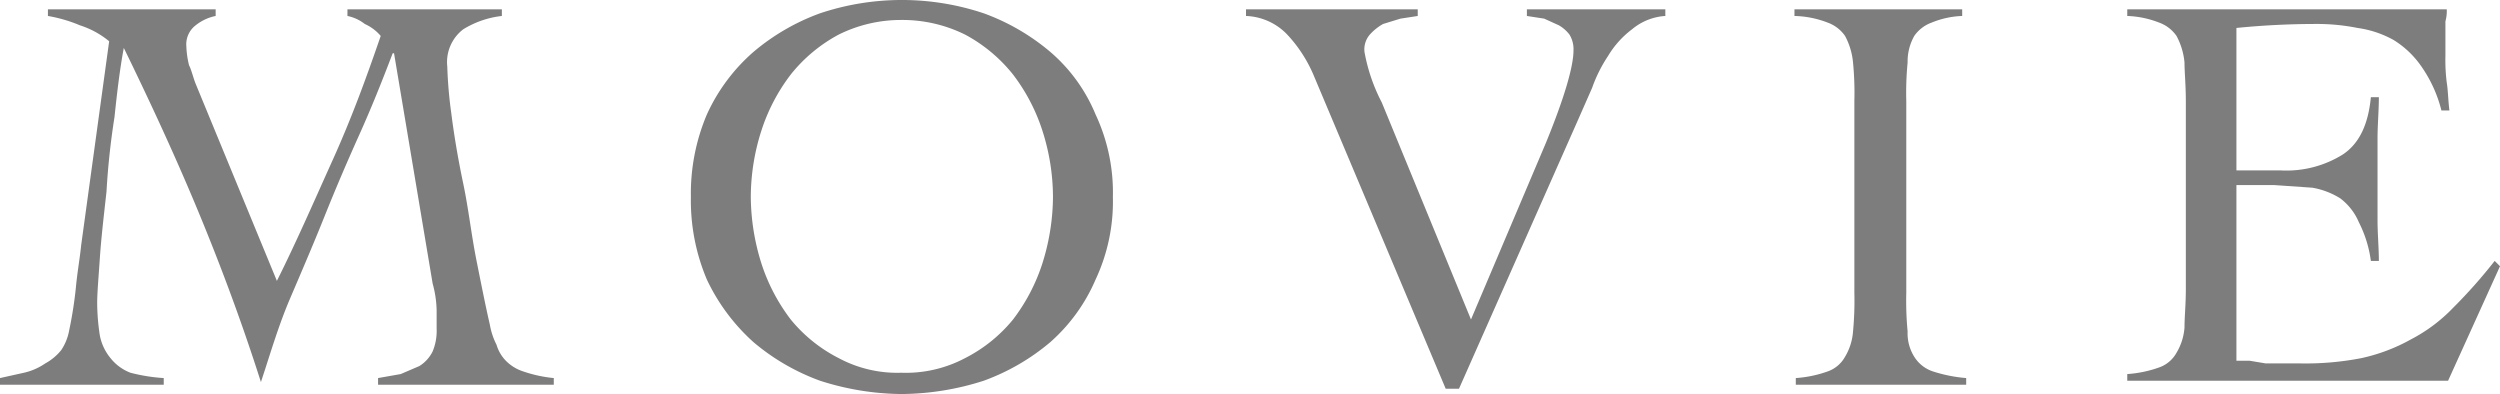 <svg xmlns="http://www.w3.org/2000/svg" viewBox="0 0 187.8 29.6">
  <defs>
    <style>
      .ee153fd7-0043-41de-938e-bc7e1e20af18 {
        fill: #7d7d7d;
      }
    </style>
  </defs>
  <g id="bc923a4e-8e61-418c-ad16-fb3298c58675" data-name="レイヤー 2">
    <g id="ae90c1c8-3b97-4486-b632-d5b2f2379716" data-name="写真">
      <g>
        <path class="ee153fd7-0043-41de-938e-bc7e1e20af18" d="M26.1.7H37.7v.5a7,7,0,0,0-2.9,1A3.1,3.1,0,0,0,33.6,5a32.3,32.3,0,0,0,.3,3.5c.2,1.6.5,3.4.9,5.3s.6,3.8,1,5.8.7,3.5,1,4.8a5.3,5.3,0,0,0,.5,1.5,2.9,2.9,0,0,0,.7,1.2,3.2,3.2,0,0,0,1.3.8,10,10,0,0,0,2.3.5v.5H28.4v-.5l1.7-.3,1.4-.6a2.7,2.7,0,0,0,1-1.1,4,4,0,0,0,.3-1.7V23.3a8.1,8.1,0,0,0-.3-2L29.6,4h-.1c-.8,2.1-1.6,4.1-2.5,6.1s-1.8,4.1-2.6,6.1-1.7,4.1-2.6,6.2-1.5,4.2-2.2,6.3h0c-1.4-4.4-3-8.7-4.7-12.8S11.3,7.7,9.3,3.6h0C9,5.2,8.8,6.9,8.6,8.8A56.2,56.2,0,0,0,8,14.4c-.2,1.8-.4,3.5-.5,5s-.2,2.6-.2,3.4a16.6,16.6,0,0,0,.2,2.4,3.8,3.8,0,0,0,.8,1.7A3.5,3.5,0,0,0,9.8,28a13.1,13.1,0,0,0,2.5.4v.5H0v-.5L1.8,28a4.6,4.6,0,0,0,1.6-.7,4,4,0,0,0,1.2-1,3.9,3.9,0,0,0,.6-1.5,30.6,30.6,0,0,0,.5-3.2c.1-1.1.3-2.2.4-3.2L8.2,3.1A6.6,6.6,0,0,0,6,1.9a10.9,10.9,0,0,0-2.4-.7V.7H16.2v.5a3.5,3.5,0,0,0-1.5.7A1.8,1.8,0,0,0,14,3.5a6.8,6.8,0,0,0,.2,1.4c.2.4.3.9.5,1.4l6.1,14.8c1.5-3,2.8-6,4.2-9.1s2.5-6.1,3.6-9.3a3.4,3.4,0,0,0-1.2-.9,3.1,3.1,0,0,0-1.3-.6Z"/>
        <path class="ee153fd7-0043-41de-938e-bc7e1e20af18" d="M51.9,14.8a15.2,15.2,0,0,1,1.2-6.2,13.8,13.8,0,0,1,3.5-4.7,16.4,16.4,0,0,1,5-2.9A19.4,19.4,0,0,1,73.9,1a16.4,16.4,0,0,1,5,2.9,12.4,12.4,0,0,1,3.4,4.7,13.8,13.8,0,0,1,1.3,6.2A13.8,13.8,0,0,1,82.3,21a13.2,13.2,0,0,1-3.4,4.7,16.4,16.4,0,0,1-5,2.9,20.6,20.6,0,0,1-6.2,1,20.5,20.5,0,0,1-6.1-1,16.4,16.4,0,0,1-5-2.9A14.8,14.8,0,0,1,53.1,21,15.2,15.2,0,0,1,51.9,14.8Zm4.5,0a16.9,16.9,0,0,0,.8,5A14,14,0,0,0,59.4,24,11.2,11.2,0,0,0,63,26.9,9.3,9.3,0,0,0,67.7,28a9.5,9.5,0,0,0,4.8-1.1A11.2,11.2,0,0,0,76.1,24a14,14,0,0,0,2.2-4.2,16.9,16.9,0,0,0,.8-5,16.4,16.4,0,0,0-.8-5,14,14,0,0,0-2.2-4.2,11.6,11.6,0,0,0-3.6-3,10.6,10.6,0,0,0-4.8-1.1A10.5,10.5,0,0,0,63,2.6a11.6,11.6,0,0,0-3.6,3,14,14,0,0,0-2.2,4.2A16.4,16.4,0,0,0,56.4,14.8Z"/>
        <path class="ee153fd7-0043-41de-938e-bc7e1e20af18" d="M93.6.7h12.9v.5l-1.3.2-1.3.4a3.9,3.9,0,0,0-1,.8,1.7,1.7,0,0,0-.4,1.3,13.3,13.3,0,0,0,1.3,3.8L110.5,24l5.6-13.2c1.4-3.4,2.1-5.8,2.1-7a2.1,2.1,0,0,0-.3-1.2,2.7,2.7,0,0,0-.8-.7L116,1.4l-1.3-.2V.7h10.4v.5a4.3,4.3,0,0,0-2.5,1,7,7,0,0,0-1.8,2,10.8,10.8,0,0,0-1.2,2.4l-1.1,2.5-8.9,20.1h-1L98.7,5.7a10.4,10.4,0,0,0-2-3.1,4.5,4.5,0,0,0-3.1-1.4Z"/>
        <path class="ee153fd7-0043-41de-938e-bc7e1e20af18" d="M134.9,28.4a8.9,8.9,0,0,0,2.4-.5,2.4,2.4,0,0,0,1.3-1.1,4.3,4.3,0,0,0,.6-1.9,24.4,24.4,0,0,0,.1-2.9V7.6a23.6,23.6,0,0,0-.1-2.9,5.2,5.2,0,0,0-.6-2,2.7,2.7,0,0,0-1.3-1,7.3,7.3,0,0,0-2.5-.5V.7h12.6v.5a6.6,6.6,0,0,0-2.3.5,2.7,2.7,0,0,0-1.3,1,3.9,3.9,0,0,0-.5,2,23.6,23.6,0,0,0-.1,2.9V22a24.4,24.4,0,0,0,.1,2.9,3.3,3.3,0,0,0,.5,1.9,2.6,2.6,0,0,0,1.4,1.1,10.9,10.9,0,0,0,2.5.5v.5H134.9Z"/>
        <path class="ee153fd7-0043-41de-938e-bc7e1e20af18" d="M168,27.1h1l1.2.2h2.6a21.9,21.9,0,0,0,4.6-.4,13.5,13.5,0,0,0,3.7-1.4,12.2,12.2,0,0,0,3.2-2.4,38.2,38.2,0,0,0,3.1-3.5l.4.4-3.9,8.6H159.8v-.5a8.9,8.9,0,0,0,2.4-.5,2.4,2.4,0,0,0,1.3-1.1,4.3,4.3,0,0,0,.6-1.9c0-.8.1-1.7.1-2.9V7.6c0-1.2-.1-2.2-.1-2.9a5.2,5.2,0,0,0-.6-2,2.7,2.7,0,0,0-1.3-1,7.2,7.2,0,0,0-2.4-.5V.7h24a2.8,2.8,0,0,1-.1.9V4.2a13.4,13.4,0,0,0,.1,2c.1.6.1,1.3.2,2.1h-.6a10,10,0,0,0-1.5-3.3A7,7,0,0,0,179.8,3a7.8,7.8,0,0,0-2.7-.9,15.5,15.5,0,0,0-3.1-.3q-3,0-6,.3V12.8h3.3a8,8,0,0,0,4.7-1.2c1.2-.8,1.9-2.2,2.1-4.3h.6c0,1-.1,2.1-.1,3.1v6.1c0,1.1.1,2.1.1,3.1h-.6a9,9,0,0,0-.9-2.9,4.4,4.4,0,0,0-1.4-1.8,5.8,5.8,0,0,0-2.1-.8l-2.9-.2H168Z"/>
      </g>
    </g>
  </g>
</svg>
